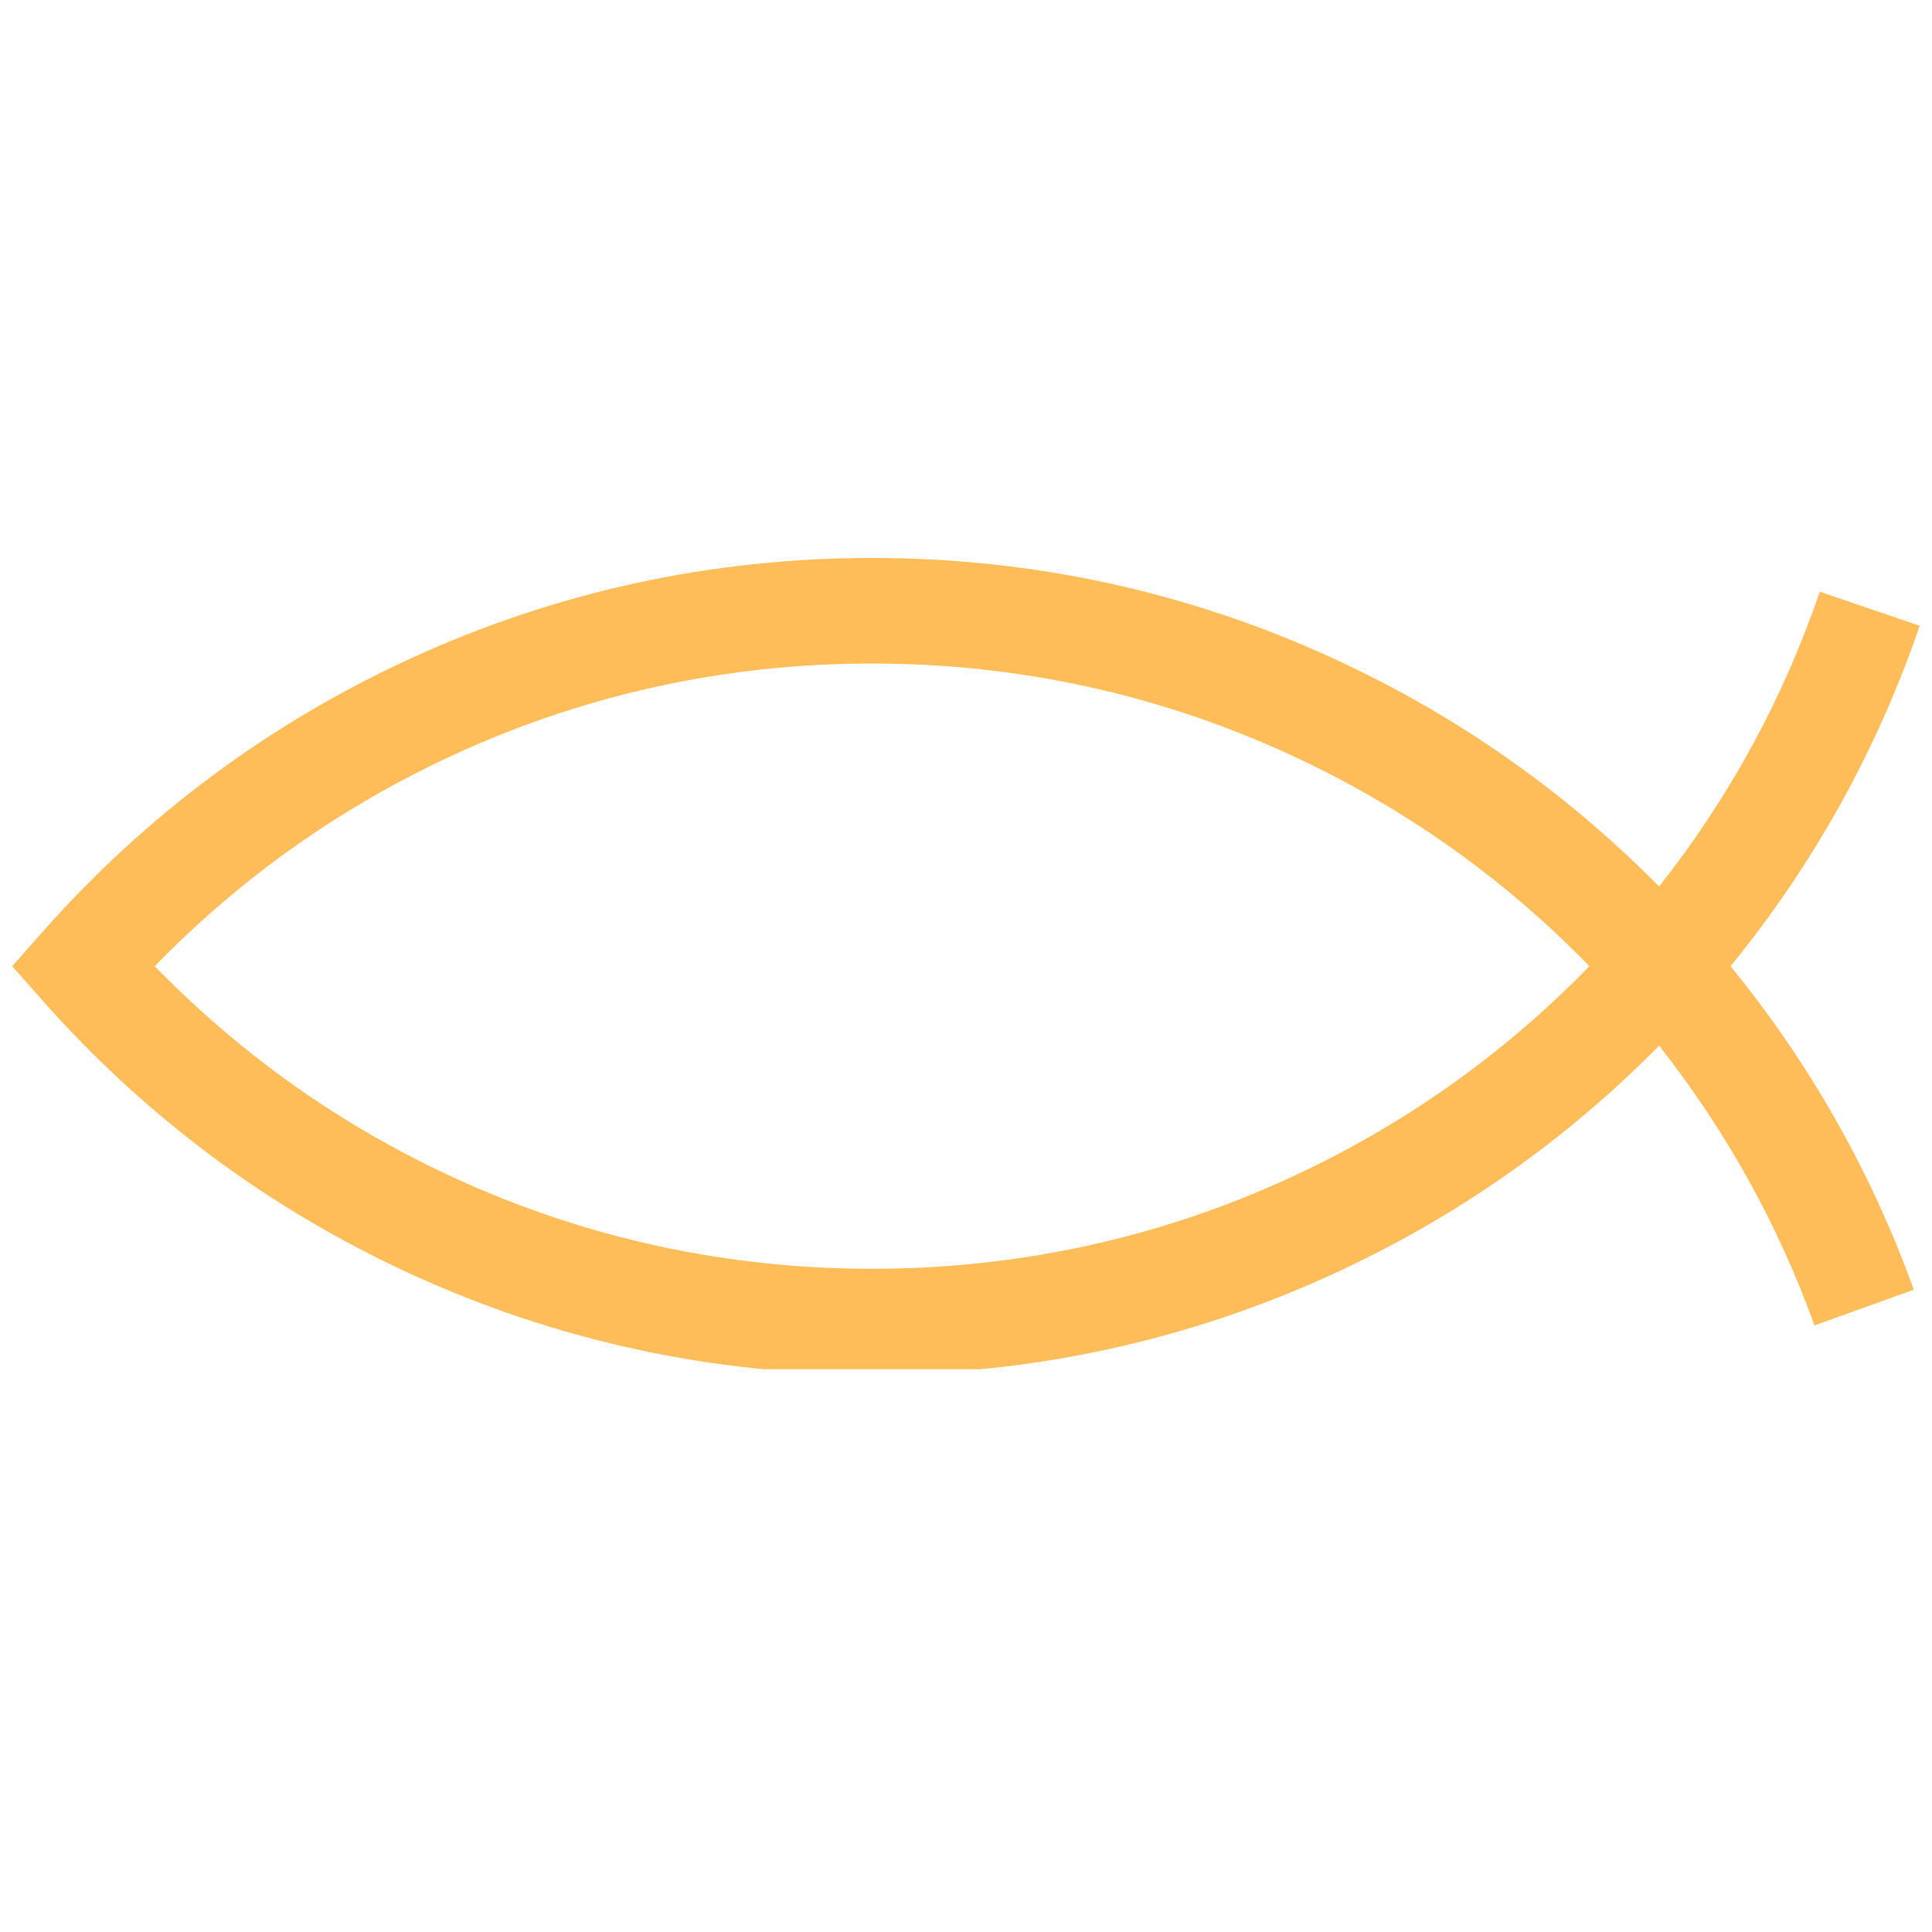 <svg xmlns="http://www.w3.org/2000/svg" xmlns:xlink="http://www.w3.org/1999/xlink" width="100" zoomAndPan="magnify" viewBox="0 0 75 75" height="100" preserveAspectRatio="xMidYMid meet" version="1.0"><defs><clipPath id="d4068348b6"><path d="M 0.43 21.652 L 74.68 21.652 L 74.68 53.152 L 0.43 53.152 Z M 0.43 21.652 " clip-rule="nonzero"/></clipPath></defs><g clip-path="url(#d4068348b6)"><path fill="#ffbd59" d="M 33.852 53.355 C 27.594 53.355 21.555 52.035 15.914 49.441 C 10.461 46.934 5.672 43.375 1.676 38.867 L 0.473 37.508 L 1.676 36.148 C 5.672 31.637 10.461 28.082 15.914 25.574 C 21.559 22.977 27.594 21.66 33.852 21.66 C 40.109 21.66 46.145 22.977 51.789 25.574 C 56.52 27.75 60.758 30.719 64.406 34.414 C 67.129 30.965 69.223 27.125 70.645 22.969 L 74.523 24.293 C 72.871 29.117 70.406 33.555 67.18 37.508 C 70.254 41.273 72.645 45.492 74.293 50.066 L 70.438 51.453 C 69.02 47.52 66.992 43.875 64.406 40.594 C 60.758 44.293 56.523 47.262 51.789 49.438 C 46.145 52.035 40.113 53.355 33.852 53.355 Z M 6.008 37.508 C 9.355 40.949 13.258 43.707 17.625 45.719 C 22.73 48.066 28.188 49.254 33.852 49.254 C 39.516 49.254 44.977 48.066 50.078 45.719 C 54.449 43.707 58.352 40.949 61.699 37.508 C 58.352 34.062 54.449 31.309 50.078 29.297 C 44.977 26.949 39.516 25.758 33.852 25.758 C 28.188 25.758 22.73 26.949 17.625 29.297 C 13.258 31.309 9.355 34.062 6.008 37.508 Z M 6.008 37.508 " fill-opacity="1" fill-rule="nonzero"/></g></svg>